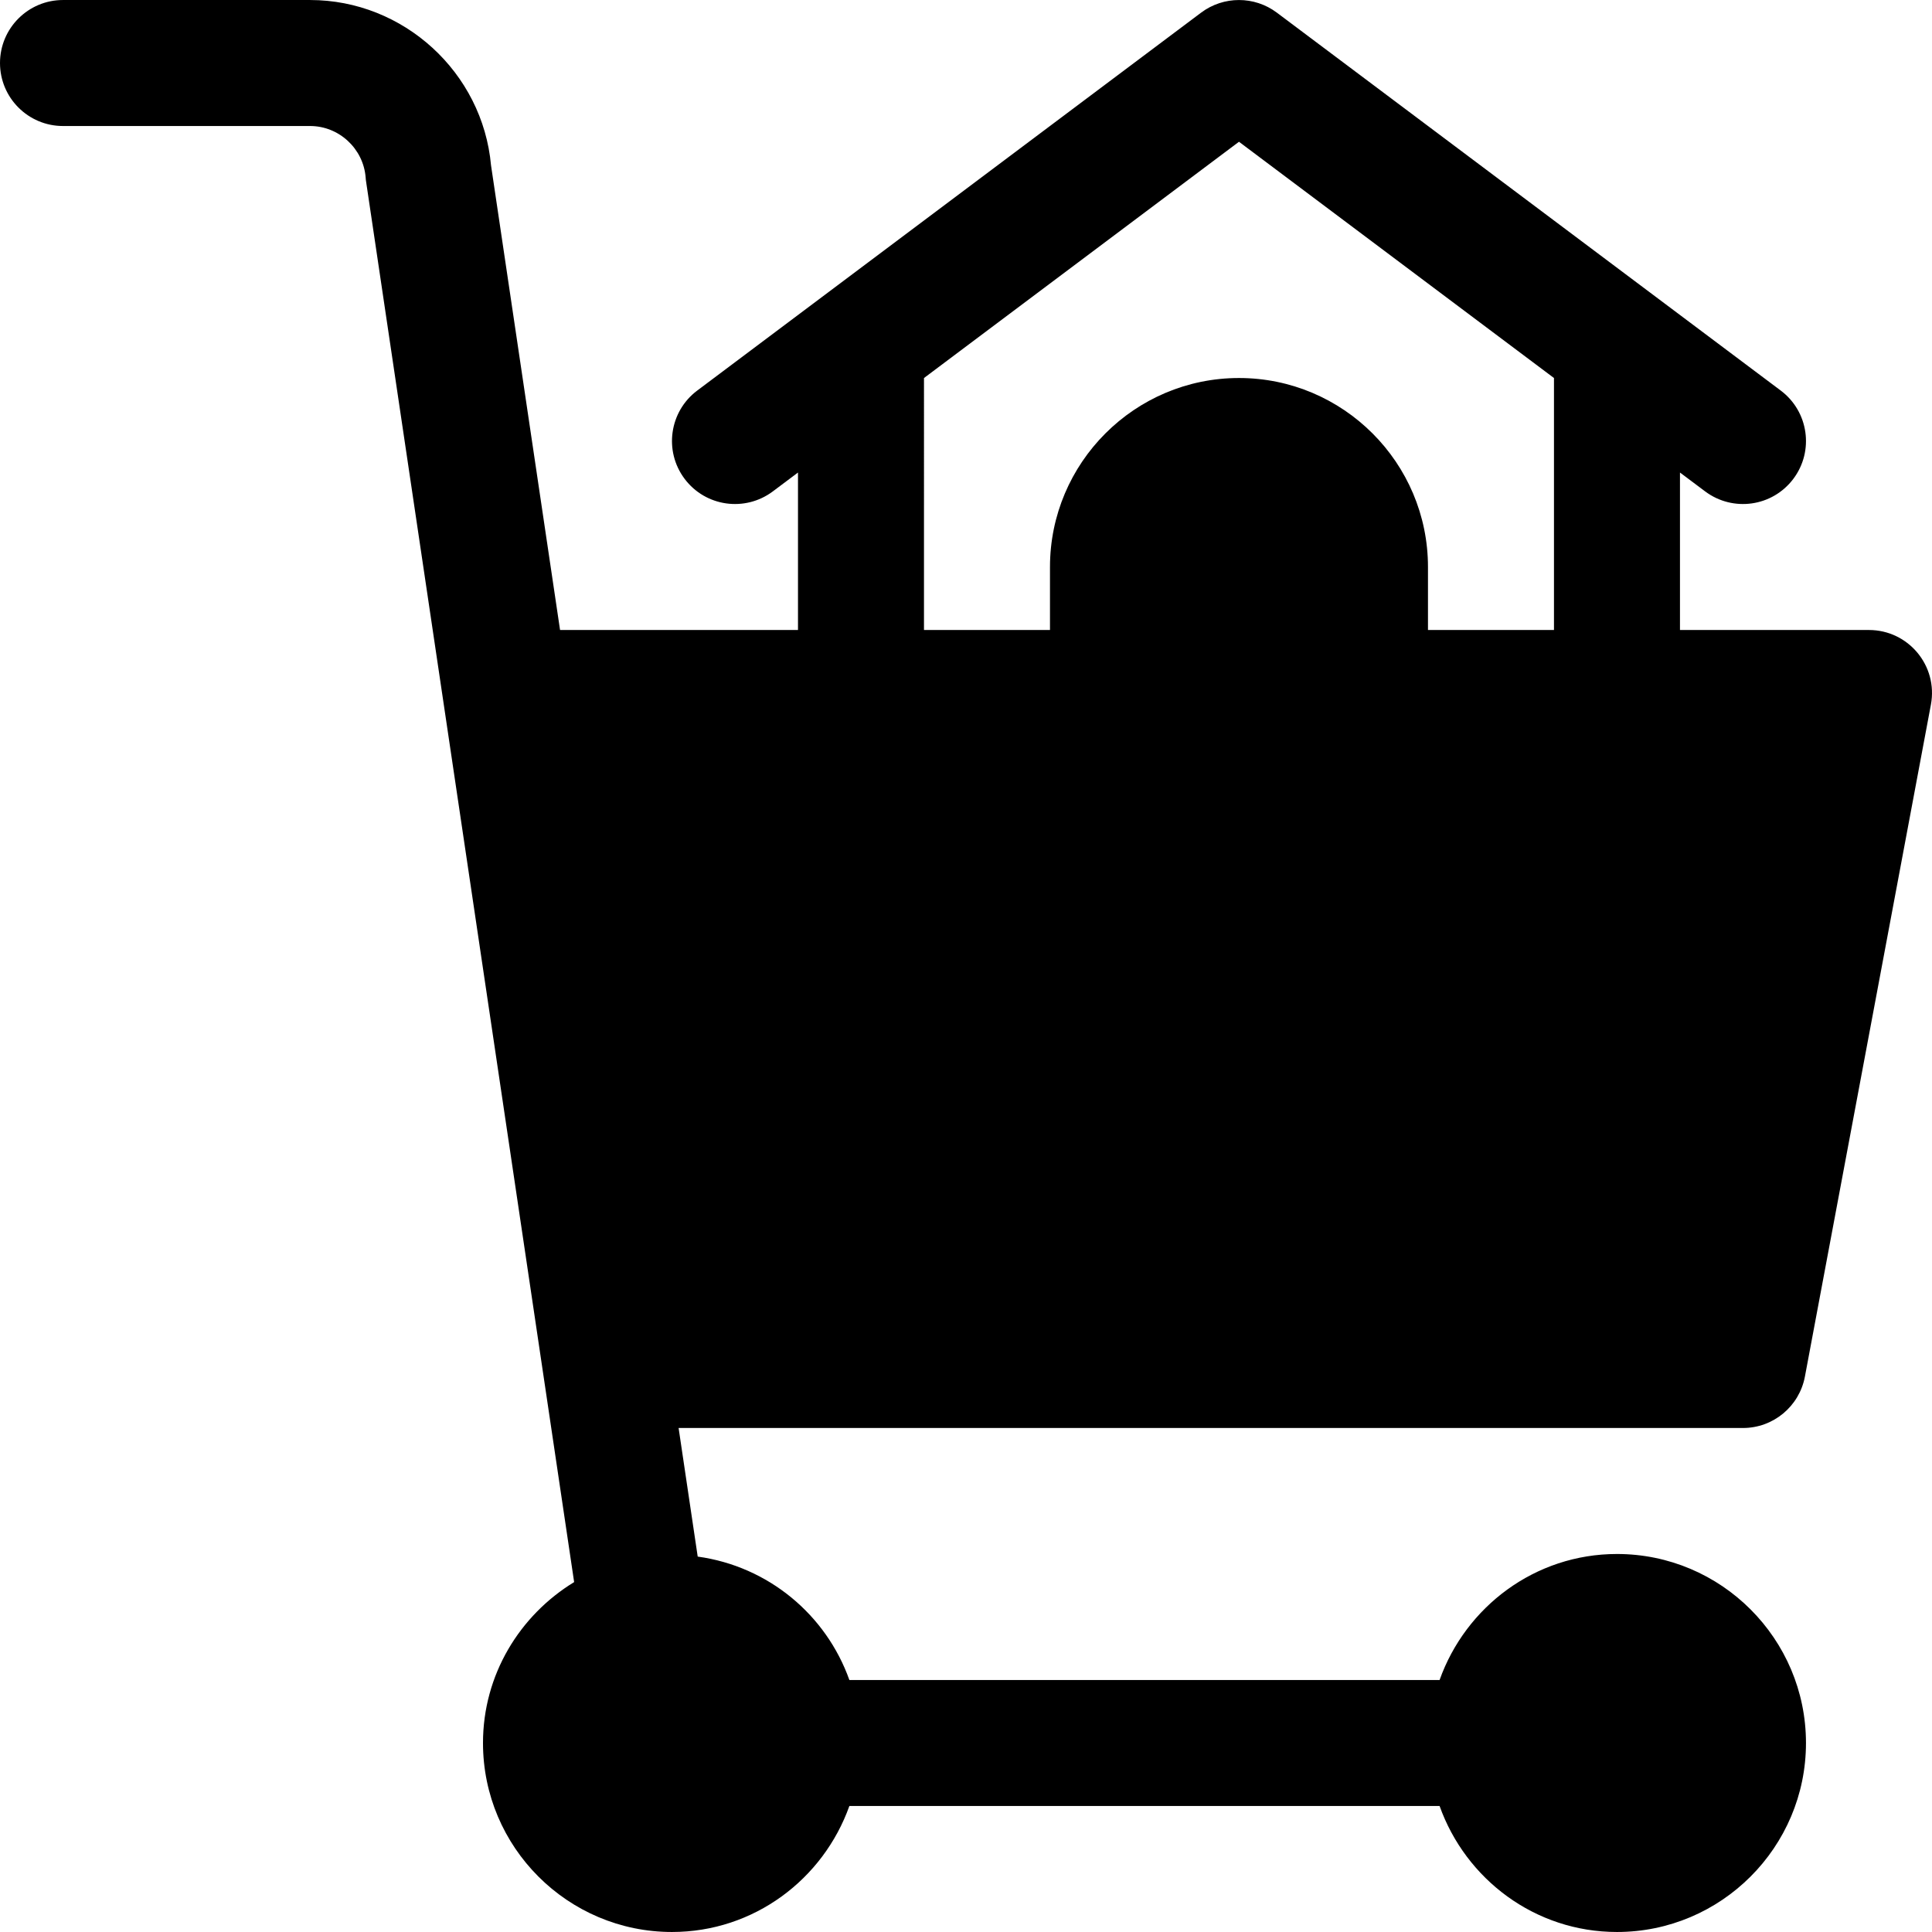 <?xml version="1.0" encoding="iso-8859-1"?>
<!-- Uploaded to: SVG Repo, www.svgrepo.com, Generator: SVG Repo Mixer Tools -->
<svg fill="#000000" height="800px" width="800px" version="1.1" id="Layer_1" xmlns="http://www.w3.org/2000/svg" xmlns:xlink="http://www.w3.org/1999/xlink" 
	 viewBox="0 0 512 512" xml:space="preserve">
<g>
	<g>
		<path d="M478.319,364.814L511.71,186.73c1.927-10.297-5.98-19.772-16.413-19.772h-50.086v-41.733l6.674,5.005
			c7.398,5.528,17.837,4.045,23.38-3.342c5.533-7.375,4.032-17.842-3.337-23.375L338.365,3.341c-5.935-4.445-14.109-4.445-20.043,0
			L184.758,103.513c-7.369,5.533-8.87,16-3.337,23.375c5.543,7.392,16,8.864,23.38,3.342l6.674-5.005v41.733h-63.054L130.128,43.819
			C127.9,19.2,106.966,0.004,82.173,0.004H16.695C7.478,0.004,0,7.477,0,16.699s7.478,16.695,16.695,16.695h65.477
			c7.663,0,14.13,5.989,14.728,13.636c0.022,0.392,0.066,0.782,0.13,1.169c20.976,141.209,33.325,224.338,55.123,371.073
			c-14.418,8.803-24.155,24.543-24.155,42.638c0,27.619,22.468,50.086,50.086,50.086c21.736,0,40.096-14,47.01-33.391h156.413
			c6.914,19.391,25.272,33.391,47.01,33.391c27.619,0,50.086-22.468,50.086-50.086s-22.468-50.086-50.086-50.086
			c-21.736,0-40.096,14-47.01,33.391H225.094c-6.172-17.309-21.49-30.122-40.195-32.702l-5.062-34.08h282.069
			C469.939,378.433,476.829,372.71,478.319,364.814z M411.82,166.958h-33.391v-16.695c0-27.619-22.468-50.086-50.086-50.086
			c-27.619,0-50.086,22.468-50.086,50.086v16.695h-33.391V100.18l83.477-62.611l83.477,62.611V166.958z"/>
	</g>
</g>
</svg>